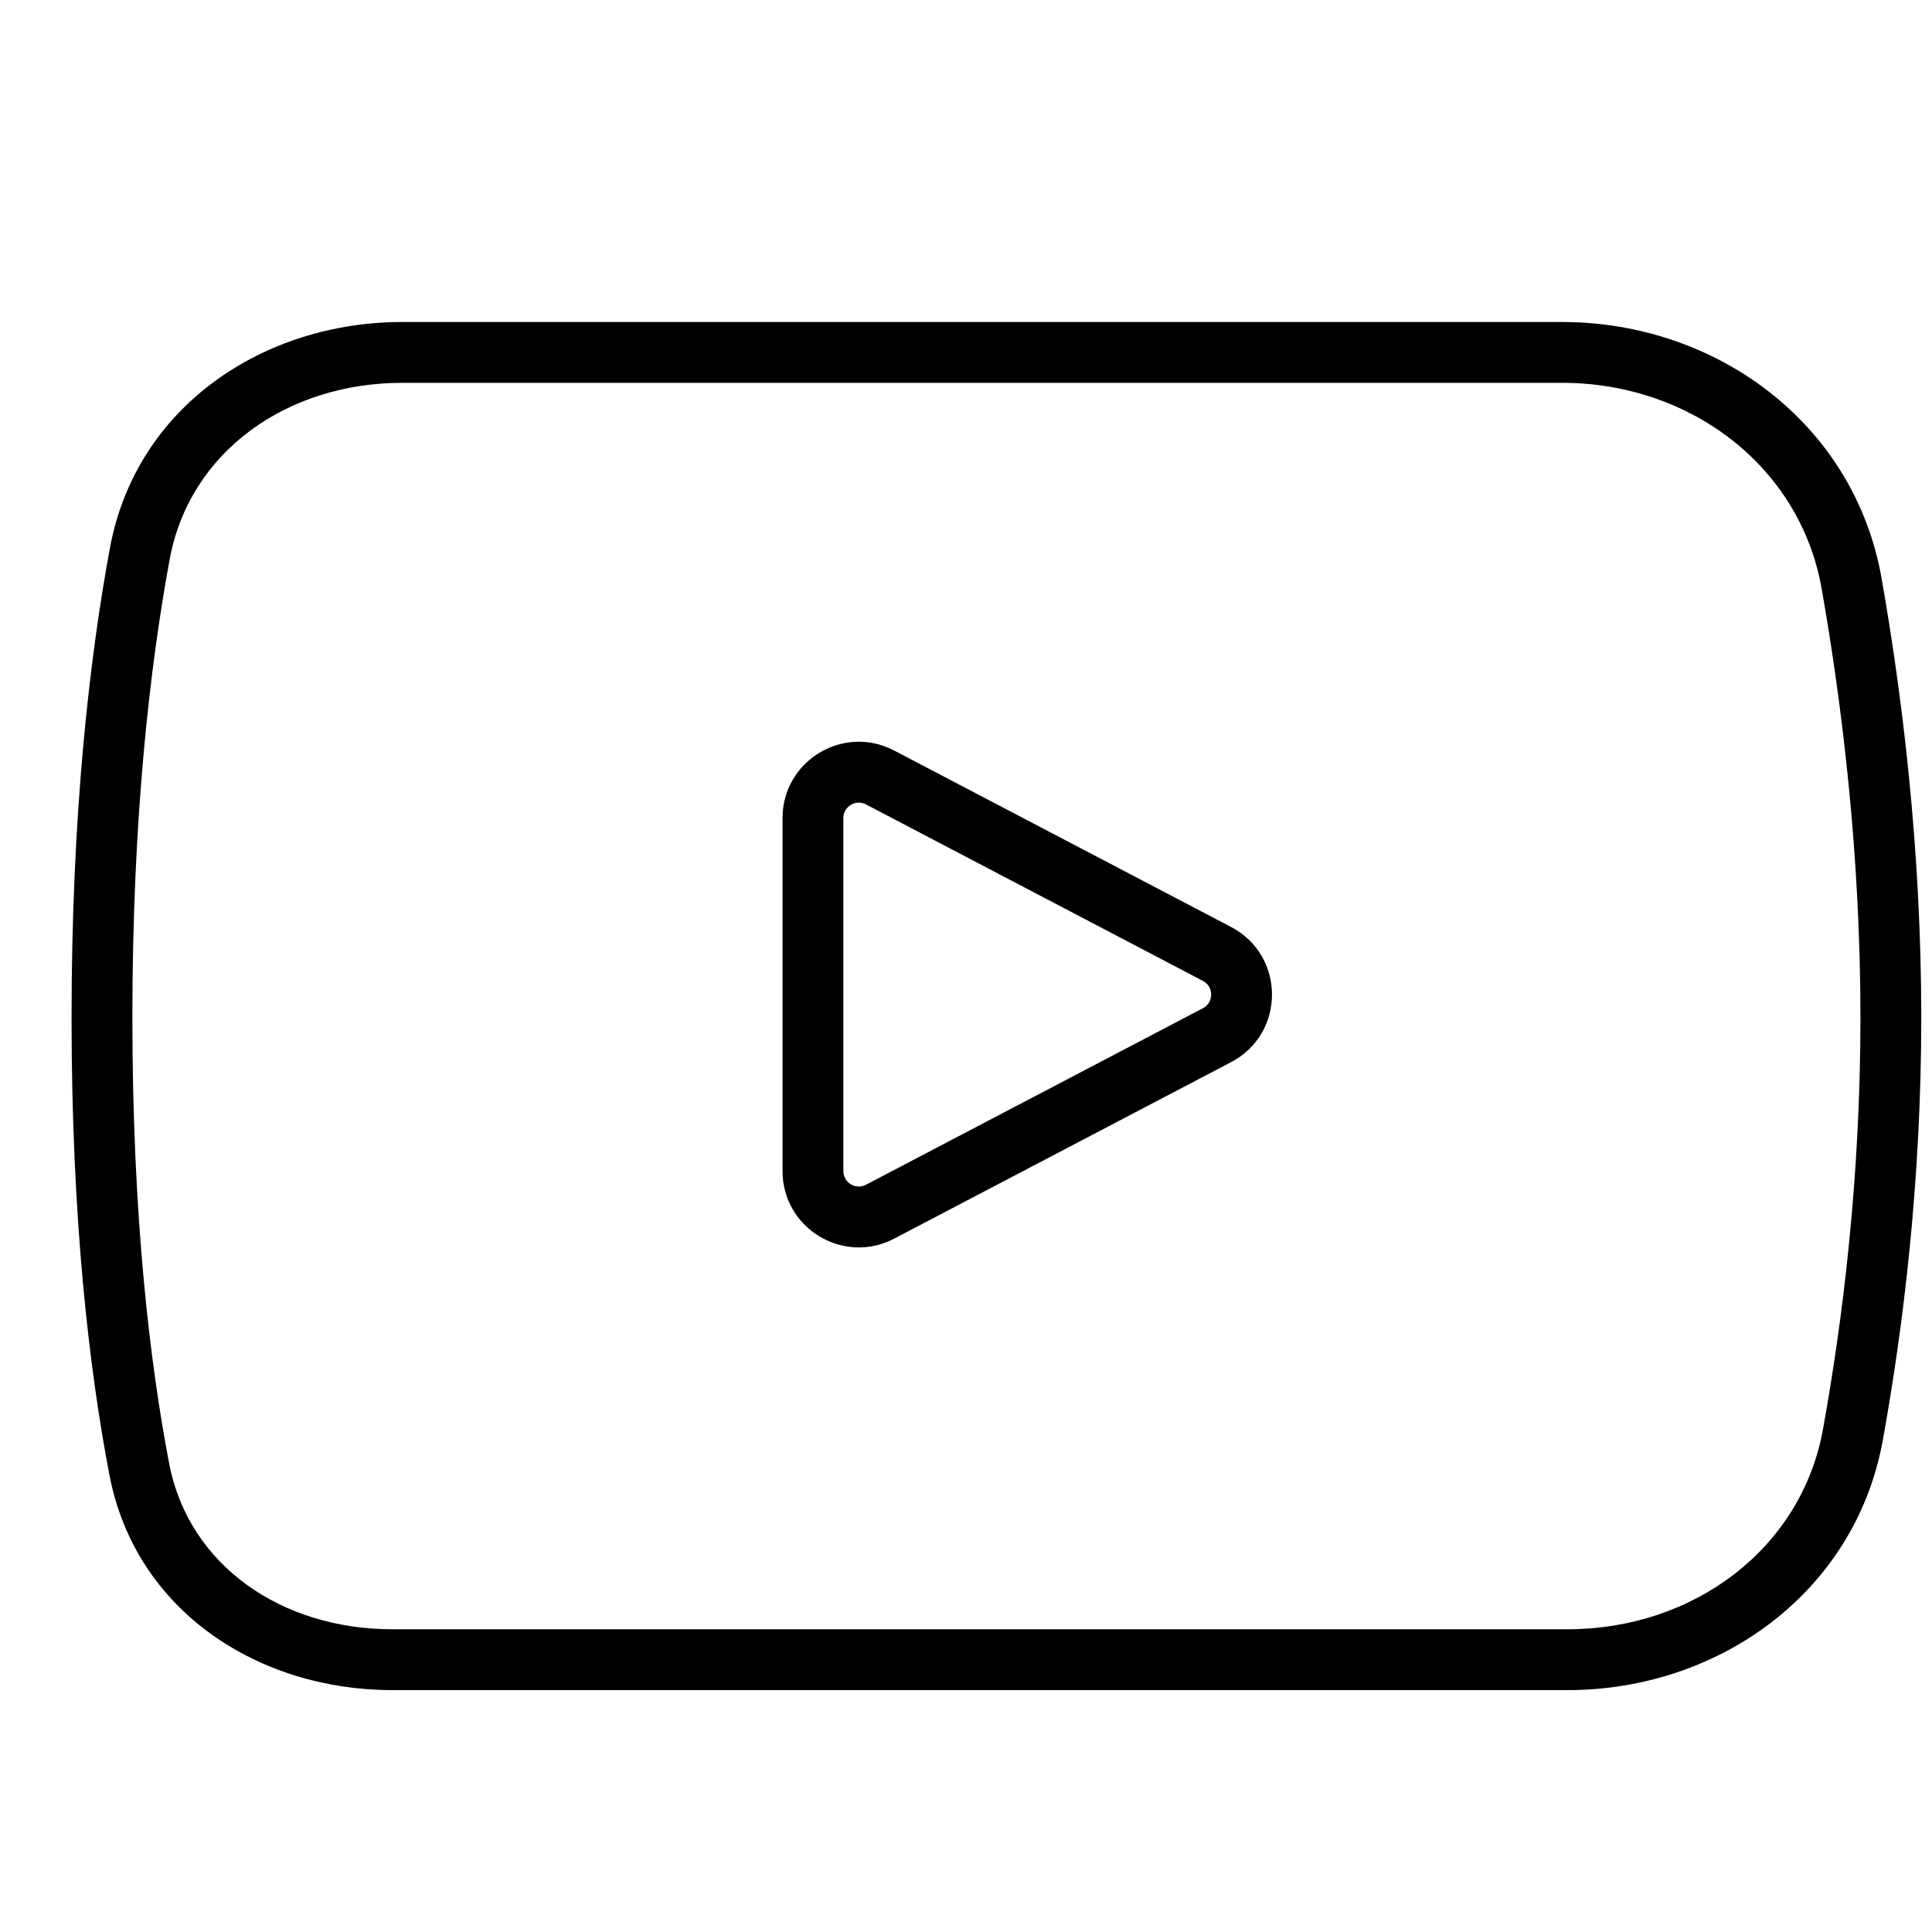 <svg width="54" height="54" viewBox="0 0 54 54" fill="none" xmlns="http://www.w3.org/2000/svg">
<path fill-rule="evenodd" clip-rule="evenodd" d="M3.072 15.319C3.806 11.348 7.377 9 11.246 9H43.658C47.957 9 51.826 11.823 52.59 16.16C53.17 19.452 53.7 23.744 53.7 28.44C53.7 33.039 53.191 37.126 52.625 40.255C51.853 44.516 48.031 47.239 43.818 47.239H10.961C7.252 47.239 3.793 45.054 3.059 41.227C2.495 38.291 2 34.1 2 28.44C2 22.73 2.504 18.392 3.072 15.319ZM11.246 10.7C8.023 10.7 5.299 12.623 4.744 15.627C4.195 18.596 3.7 22.83 3.7 28.44C3.7 34 4.187 38.084 4.728 40.906C5.275 43.755 7.871 45.538 10.961 45.538H43.818C47.329 45.538 50.347 43.292 50.952 39.952C51.505 36.9 52 32.916 52 28.44C52 23.868 51.483 19.677 50.916 16.455C50.313 13.031 47.238 10.7 43.658 10.7H11.246ZM24.204 22.483C23.917 22.333 23.572 22.541 23.572 22.866V32.731C23.572 33.056 23.917 33.265 24.204 33.114L33.621 28.181C33.93 28.02 33.93 27.578 33.621 27.416L24.204 22.483ZM21.872 22.866C21.872 21.264 23.573 20.234 24.993 20.978L34.41 25.91C35.933 26.708 35.933 28.889 34.41 29.687L24.993 34.62C23.573 35.363 21.872 34.334 21.872 32.731V22.866Z" fill="black"/>
</svg>
